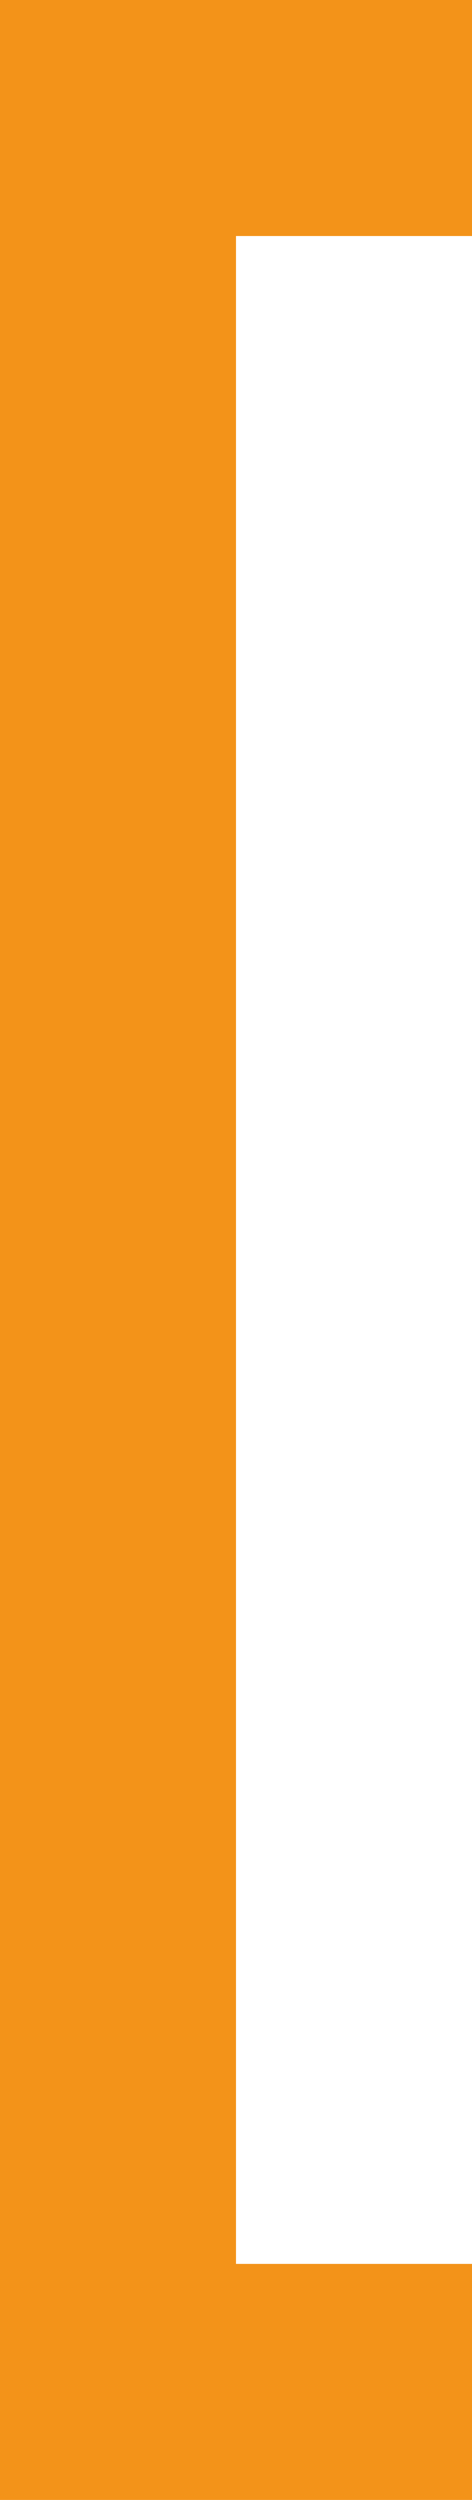 <?xml version="1.0" encoding="utf-8"?>
<!-- Generator: Adobe Illustrator 24.1.0, SVG Export Plug-In . SVG Version: 6.00 Build 0)  -->
<svg version="1.1" id="Layer_1" xmlns="http://www.w3.org/2000/svg" xmlns:xlink="http://www.w3.org/1999/xlink" x="0px" y="0px"
	 viewBox="0 0 24 127.1" style="enable-background:new 0 0 24 127.1;" xml:space="preserve">
<style type="text/css">
	.st0{fill:#F39319;}
</style>
<polygon class="st0" points="24,12 24,0 12,0 0,0 0,12 0,115.1 0,127.1 12,127.1 24,127.1 24,115.1 12,115.1 12,12 "/>
</svg>

